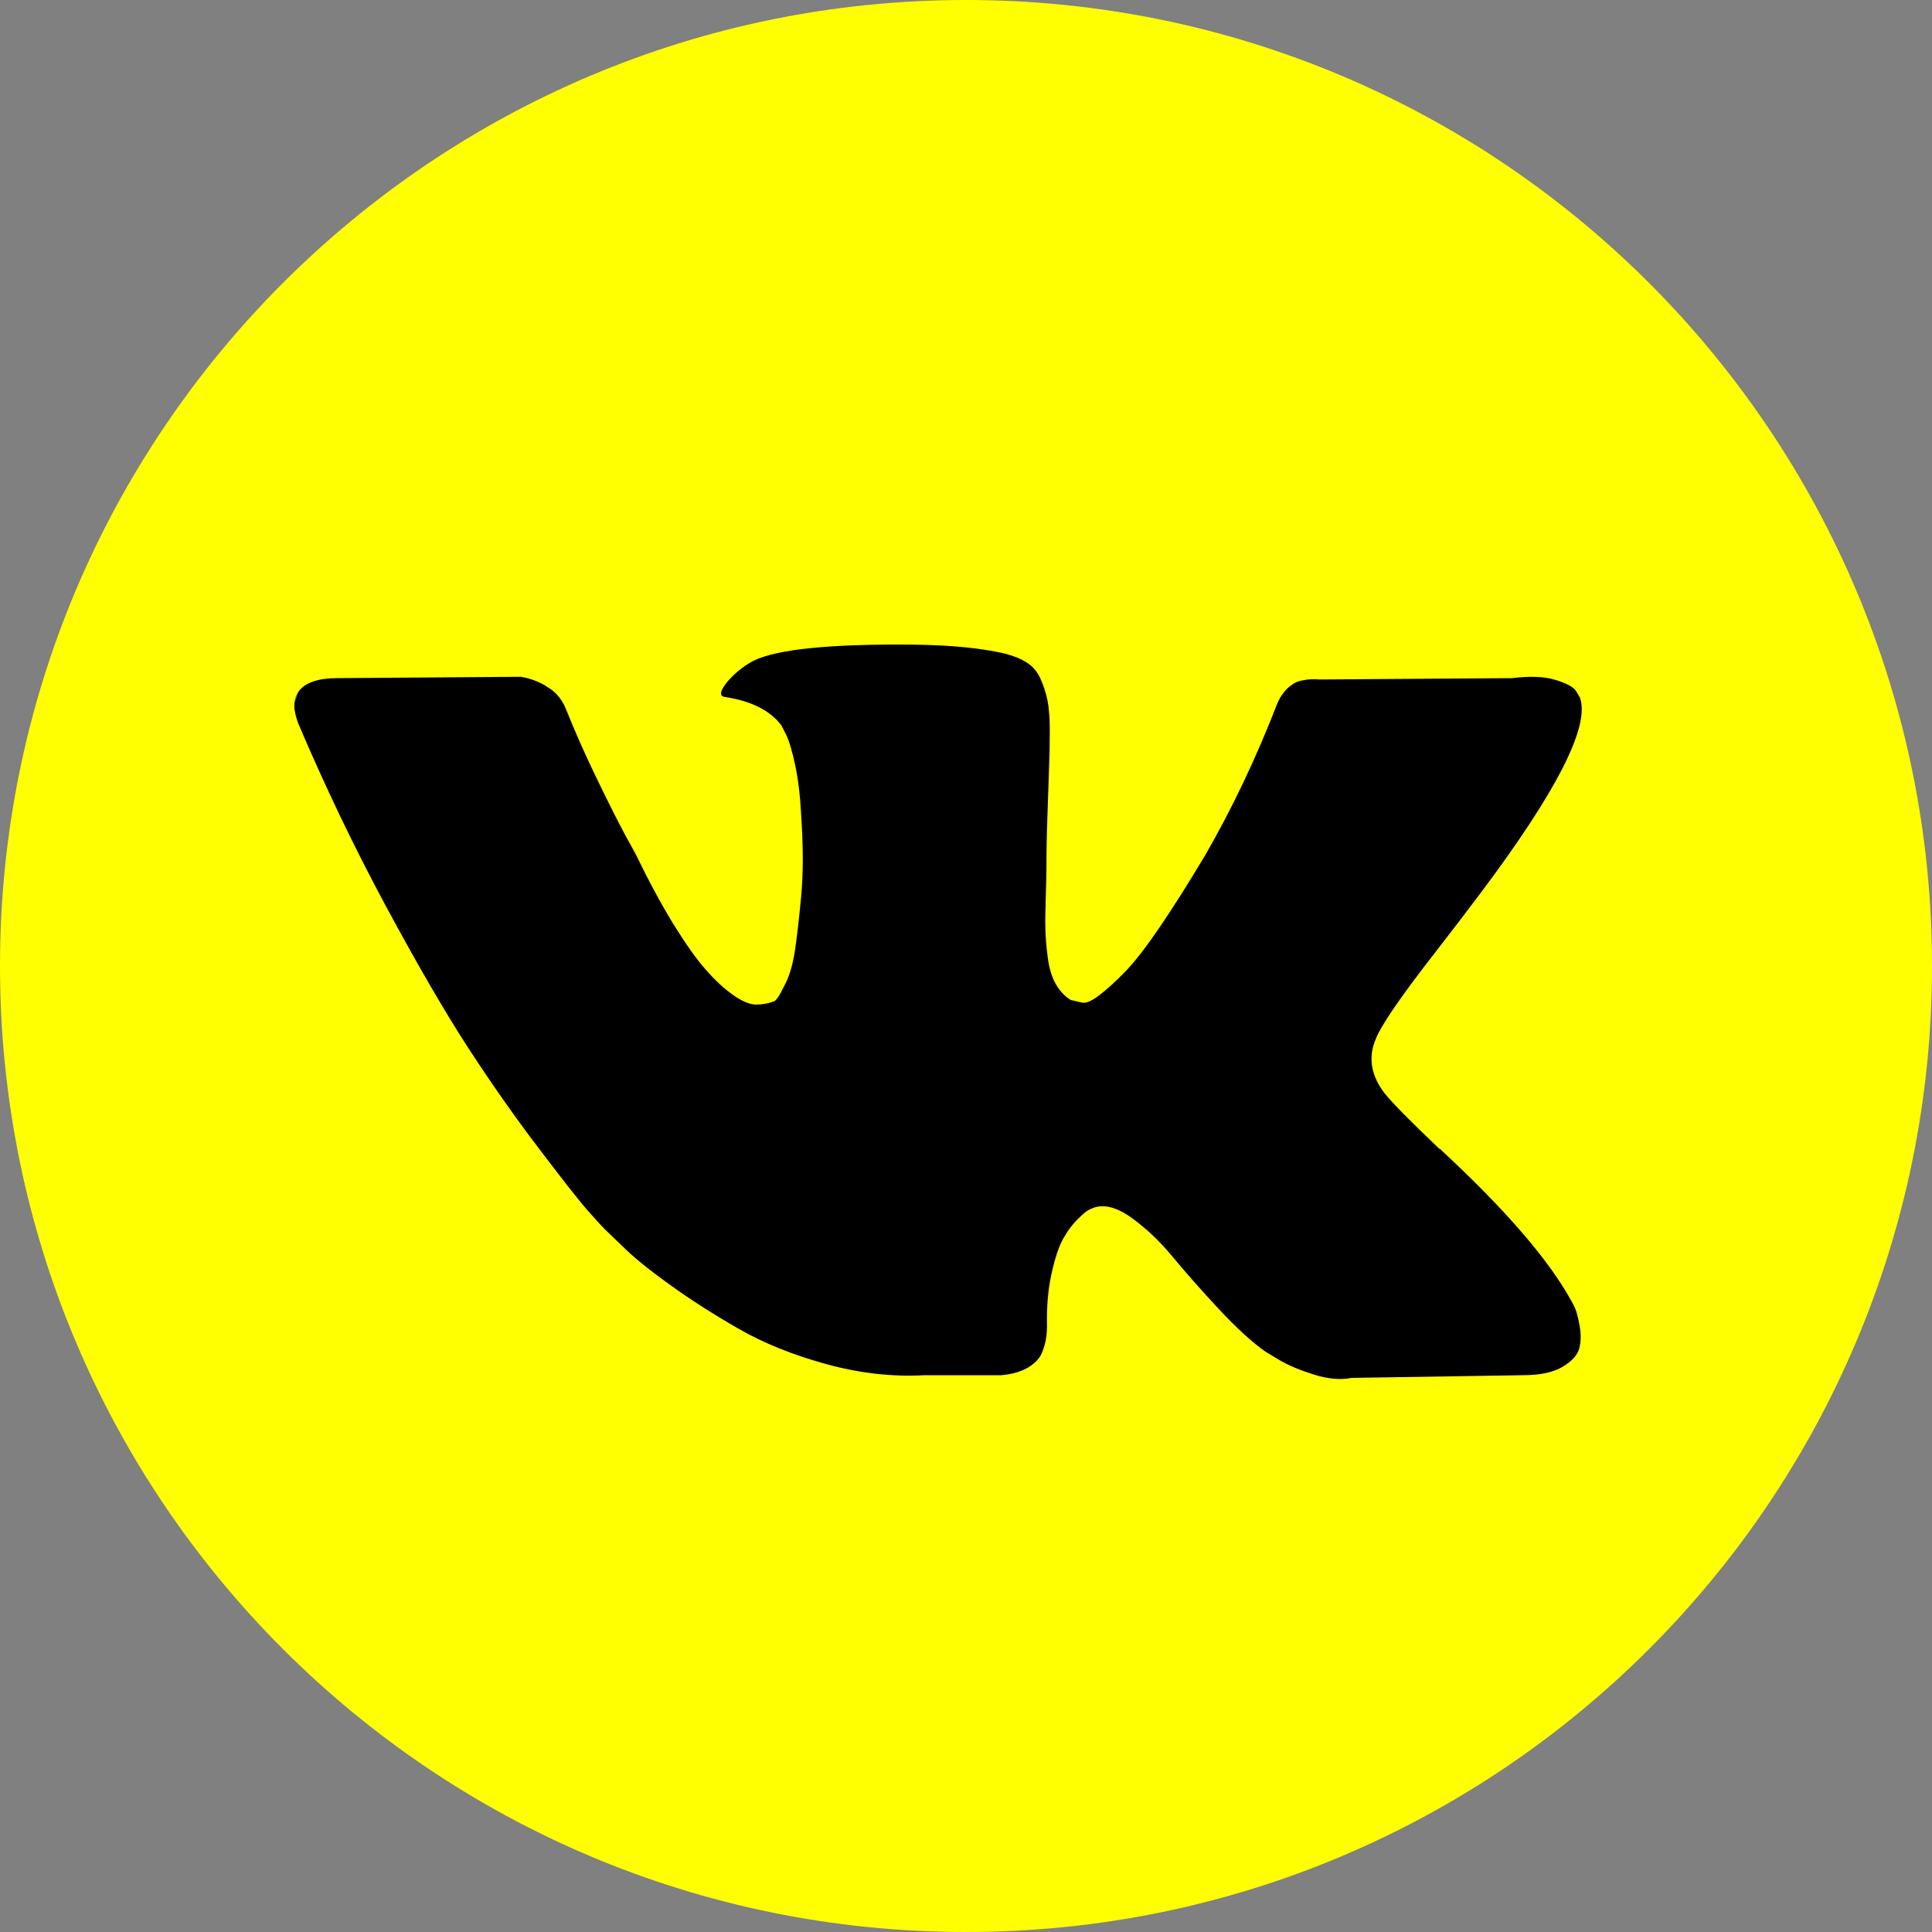 <?xml version="1.0" encoding="UTF-8"?> <svg xmlns="http://www.w3.org/2000/svg" width="30" height="30" viewBox="0 0 30 30" fill="none"><rect x="0" y="0" width="30" height="30" fill="#808080" stroke="none"/> <circle cx="15.5" cy="14.5" r="11.5" fill="black"></circle> <path d="M15 0C6.716 0 0 6.716 0 15C0 23.284 6.716 30 15 30C23.284 30 30 23.284 30 15C30 6.716 23.284 0 15 0ZM21.505 16.983C21.623 17.129 21.904 17.413 22.348 17.837H22.358L22.368 17.847L22.379 17.857L22.4 17.878C23.378 18.787 24.04 19.554 24.387 20.178C24.409 20.212 24.431 20.256 24.455 20.308C24.479 20.36 24.504 20.452 24.528 20.584C24.552 20.716 24.55 20.834 24.523 20.938C24.495 21.041 24.409 21.138 24.263 21.224C24.117 21.311 23.912 21.354 23.649 21.354L20.984 21.396C20.818 21.431 20.623 21.413 20.401 21.344C20.179 21.274 19.999 21.198 19.86 21.115L19.652 20.99C19.444 20.844 19.201 20.622 18.923 20.324C18.646 20.026 18.408 19.757 18.21 19.517C18.013 19.278 17.801 19.077 17.575 18.913C17.349 18.75 17.154 18.697 16.987 18.752C16.967 18.759 16.939 18.772 16.904 18.789C16.869 18.806 16.81 18.856 16.727 18.939C16.643 19.023 16.569 19.125 16.503 19.246C16.437 19.368 16.378 19.549 16.326 19.788C16.274 20.027 16.251 20.296 16.258 20.595C16.258 20.698 16.246 20.794 16.222 20.881C16.198 20.968 16.171 21.032 16.144 21.073L16.102 21.125C15.977 21.257 15.793 21.333 15.551 21.354H14.354C13.861 21.382 13.354 21.325 12.834 21.183C12.314 21.04 11.857 20.857 11.466 20.631C11.073 20.406 10.716 20.177 10.394 19.944C10.071 19.712 9.826 19.512 9.66 19.346L9.4 19.096C9.331 19.027 9.235 18.922 9.114 18.784C8.992 18.645 8.744 18.329 8.37 17.837C7.995 17.344 7.627 16.82 7.266 16.265C6.906 15.71 6.481 14.977 5.991 14.069C5.502 13.16 5.049 12.216 4.633 11.238C4.591 11.127 4.57 11.033 4.57 10.957C4.57 10.881 4.581 10.825 4.602 10.79L4.643 10.728C4.747 10.596 4.945 10.53 5.237 10.53L8.088 10.509C8.172 10.523 8.251 10.546 8.328 10.577C8.404 10.608 8.46 10.638 8.494 10.665L8.546 10.697C8.657 10.773 8.74 10.884 8.796 11.03C8.935 11.377 9.095 11.736 9.275 12.107C9.455 12.478 9.598 12.761 9.702 12.955L9.868 13.257C10.069 13.673 10.264 14.034 10.451 14.34C10.639 14.645 10.806 14.883 10.956 15.053C11.105 15.223 11.249 15.357 11.388 15.453C11.527 15.551 11.645 15.599 11.742 15.599C11.839 15.599 11.933 15.582 12.023 15.547C12.037 15.54 12.054 15.523 12.075 15.495C12.096 15.467 12.137 15.391 12.2 15.266C12.262 15.141 12.309 14.978 12.341 14.777C12.372 14.576 12.405 14.295 12.439 13.934C12.474 13.573 12.474 13.14 12.439 12.633C12.425 12.355 12.394 12.102 12.346 11.873C12.297 11.645 12.248 11.485 12.2 11.395L12.137 11.27C11.964 11.034 11.669 10.885 11.253 10.822C11.162 10.809 11.18 10.725 11.305 10.573C11.423 10.441 11.555 10.337 11.7 10.26C12.068 10.08 12.897 9.997 14.188 10.01C14.757 10.017 15.225 10.062 15.593 10.146C15.732 10.181 15.848 10.227 15.941 10.286C16.035 10.345 16.106 10.428 16.155 10.536C16.203 10.643 16.24 10.754 16.264 10.869C16.288 10.983 16.301 11.141 16.301 11.342C16.301 11.543 16.297 11.735 16.29 11.915C16.283 12.095 16.275 12.34 16.265 12.648C16.254 12.957 16.249 13.244 16.249 13.507C16.249 13.584 16.245 13.729 16.238 13.944C16.231 14.159 16.229 14.326 16.233 14.444C16.236 14.562 16.249 14.703 16.269 14.865C16.29 15.028 16.33 15.164 16.389 15.271C16.448 15.379 16.526 15.464 16.623 15.526C16.679 15.54 16.738 15.554 16.8 15.568C16.863 15.582 16.953 15.544 17.071 15.453C17.189 15.363 17.321 15.243 17.466 15.094C17.612 14.946 17.792 14.713 18.008 14.397C18.222 14.082 18.458 13.709 18.715 13.278C19.131 12.557 19.503 11.776 19.829 10.936C19.856 10.867 19.891 10.806 19.933 10.754C19.974 10.702 20.012 10.665 20.047 10.645L20.089 10.613C20.102 10.606 20.12 10.598 20.141 10.588C20.162 10.577 20.207 10.567 20.276 10.556C20.346 10.546 20.415 10.544 20.485 10.551L23.482 10.53C23.752 10.496 23.974 10.504 24.148 10.556C24.321 10.608 24.429 10.665 24.471 10.728L24.533 10.832C24.693 11.276 24.172 12.296 22.972 13.892C22.805 14.114 22.58 14.409 22.296 14.776C21.754 15.471 21.442 15.925 21.36 16.141C21.241 16.424 21.29 16.706 21.505 16.983Z" fill="#FFFF01"></path> </svg> 